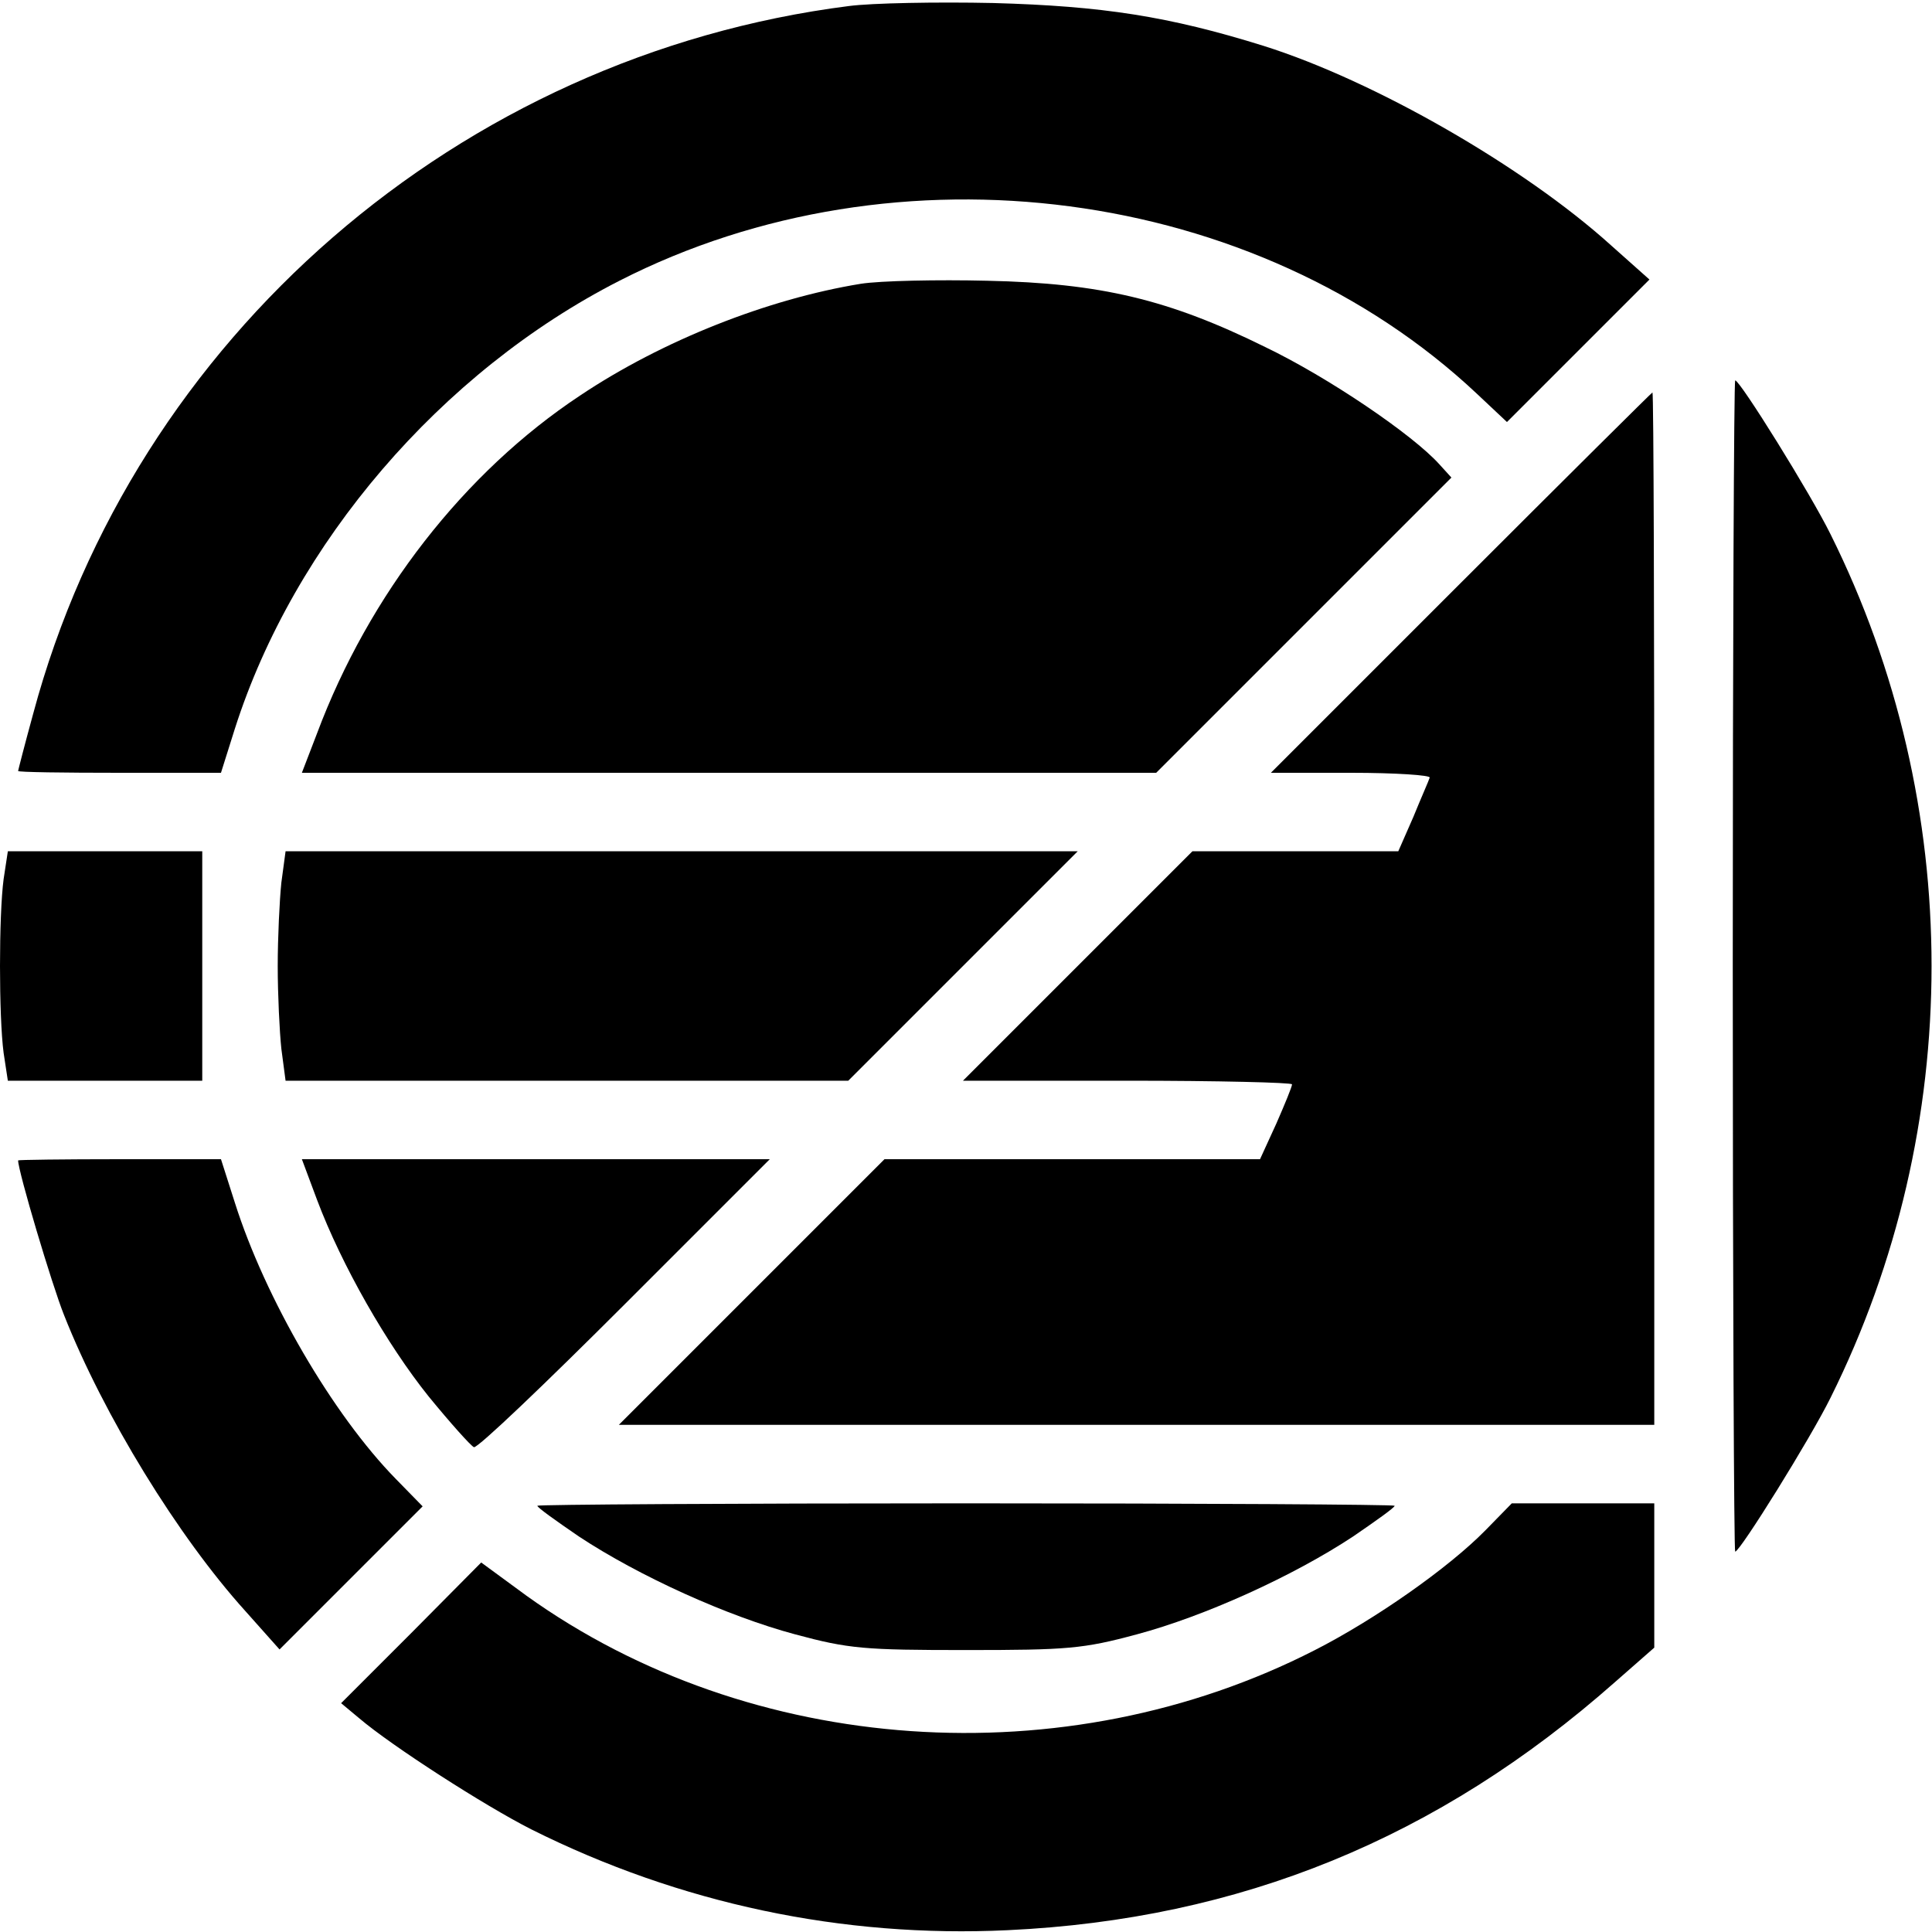 <?xml version="1.0" standalone="no"?>
<!DOCTYPE svg PUBLIC "-//W3C//DTD SVG 20010904//EN"
 "http://www.w3.org/TR/2001/REC-SVG-20010904/DTD/svg10.dtd">
<svg version="1.0" xmlns="http://www.w3.org/2000/svg"
 width="320pt" height="320pt" viewBox="0 0 320 320"
 preserveAspectRatio="xMidYMid meet">
<g transform="translate(0,320) scale(0.1,-0.1)"
fill="#000000" stroke="none">
<path d="M1406 3190 c-645 -82 -1184 -549 -1351 -1172 -14 -51 -25 -94 -25
-95 0 -2 76 -3 168 -3 l168 0 23 73 c98 307 341 591 637 742 460 235 1055 156
1420 -187 l50 -47 118 118 118 118 -64 57 c-144 130 -391 272 -575 330 -157
49 -267 66 -448 71 -93 2 -201 0 -239 -5z"/>
<path d="M1426 2730 c-154 -25 -329 -94 -465 -185 -192 -127 -350 -330 -436
-560 l-25 -65 708 0 707 0 245 245 244 244 -20 22 c-44 49 -184 144 -288 194
-160 79 -273 106 -461 110 -82 2 -177 0 -209 -5z"/>
<path d="M2870 1600 c0 -533 2 -970 4 -970 8 0 125 188 158 255 223 448 223
982 0 1430 -33 67 -150 255 -158 255 -2 0 -4 -436 -4 -970z"/>
<path d="M2420 2235 l-315 -315 133 0 c74 0 132 -4 130 -8 -1 -4 -14 -33 -27
-65 l-25 -57 -170 0 -171 0 -190 -190 -190 -190 273 0 c149 0 272 -3 272 -6 0
-4 -12 -33 -26 -65 l-27 -59 -311 0 -311 0 -220 -220 -220 -220 858 0 857 0 0
855 c0 470 -1 855 -3 855 -1 0 -144 -142 -317 -315z"/>
<path d="M6 1744 c-8 -60 -8 -228 0 -288 l7 -46 161 0 161 0 0 190 0 190 -161
0 -161 0 -7 -46z"/>
<path d="M466 1738 c-3 -29 -6 -91 -6 -138 0 -47 3 -109 6 -137 l7 -53 466 0
466 0 190 190 190 190 -656 0 -656 0 -7 -52z"/>
<path d="M30 1278 c0 -18 56 -206 76 -256 66 -167 189 -367 300 -490 l57 -64
118 118 119 119 -44 45 c-105 107 -217 300 -267 458 l-23 72 -168 0 c-92 0
-168 -1 -168 -2z"/>
<path d="M525 1213 c41 -109 116 -240 185 -326 36 -44 70 -82 75 -84 6 -2 118
105 250 237 l240 240 -387 0 -388 0 25 -67z"/>
<path d="M890 706 c0 -3 31 -25 69 -51 100 -66 246 -132 358 -162 89 -24 115
-26 283 -26 168 0 194 2 283 26 112 30 258 96 358 162 38 26 69 48 69 51 0 2
-319 4 -710 4 -390 0 -710 -2 -710 -4z"/>
<path d="M2460 665 c-61 -62 -182 -147 -282 -198 -414 -212 -935 -176 -1306
90 l-75 55 -116 -117 -116 -116 30 -25 c54 -46 208 -145 285 -184 246 -123
515 -180 789 -167 385 18 713 152 1006 411 l65 57 0 120 0 119 -118 0 -118 0
-44 -45z"/>
</g>
</svg>
